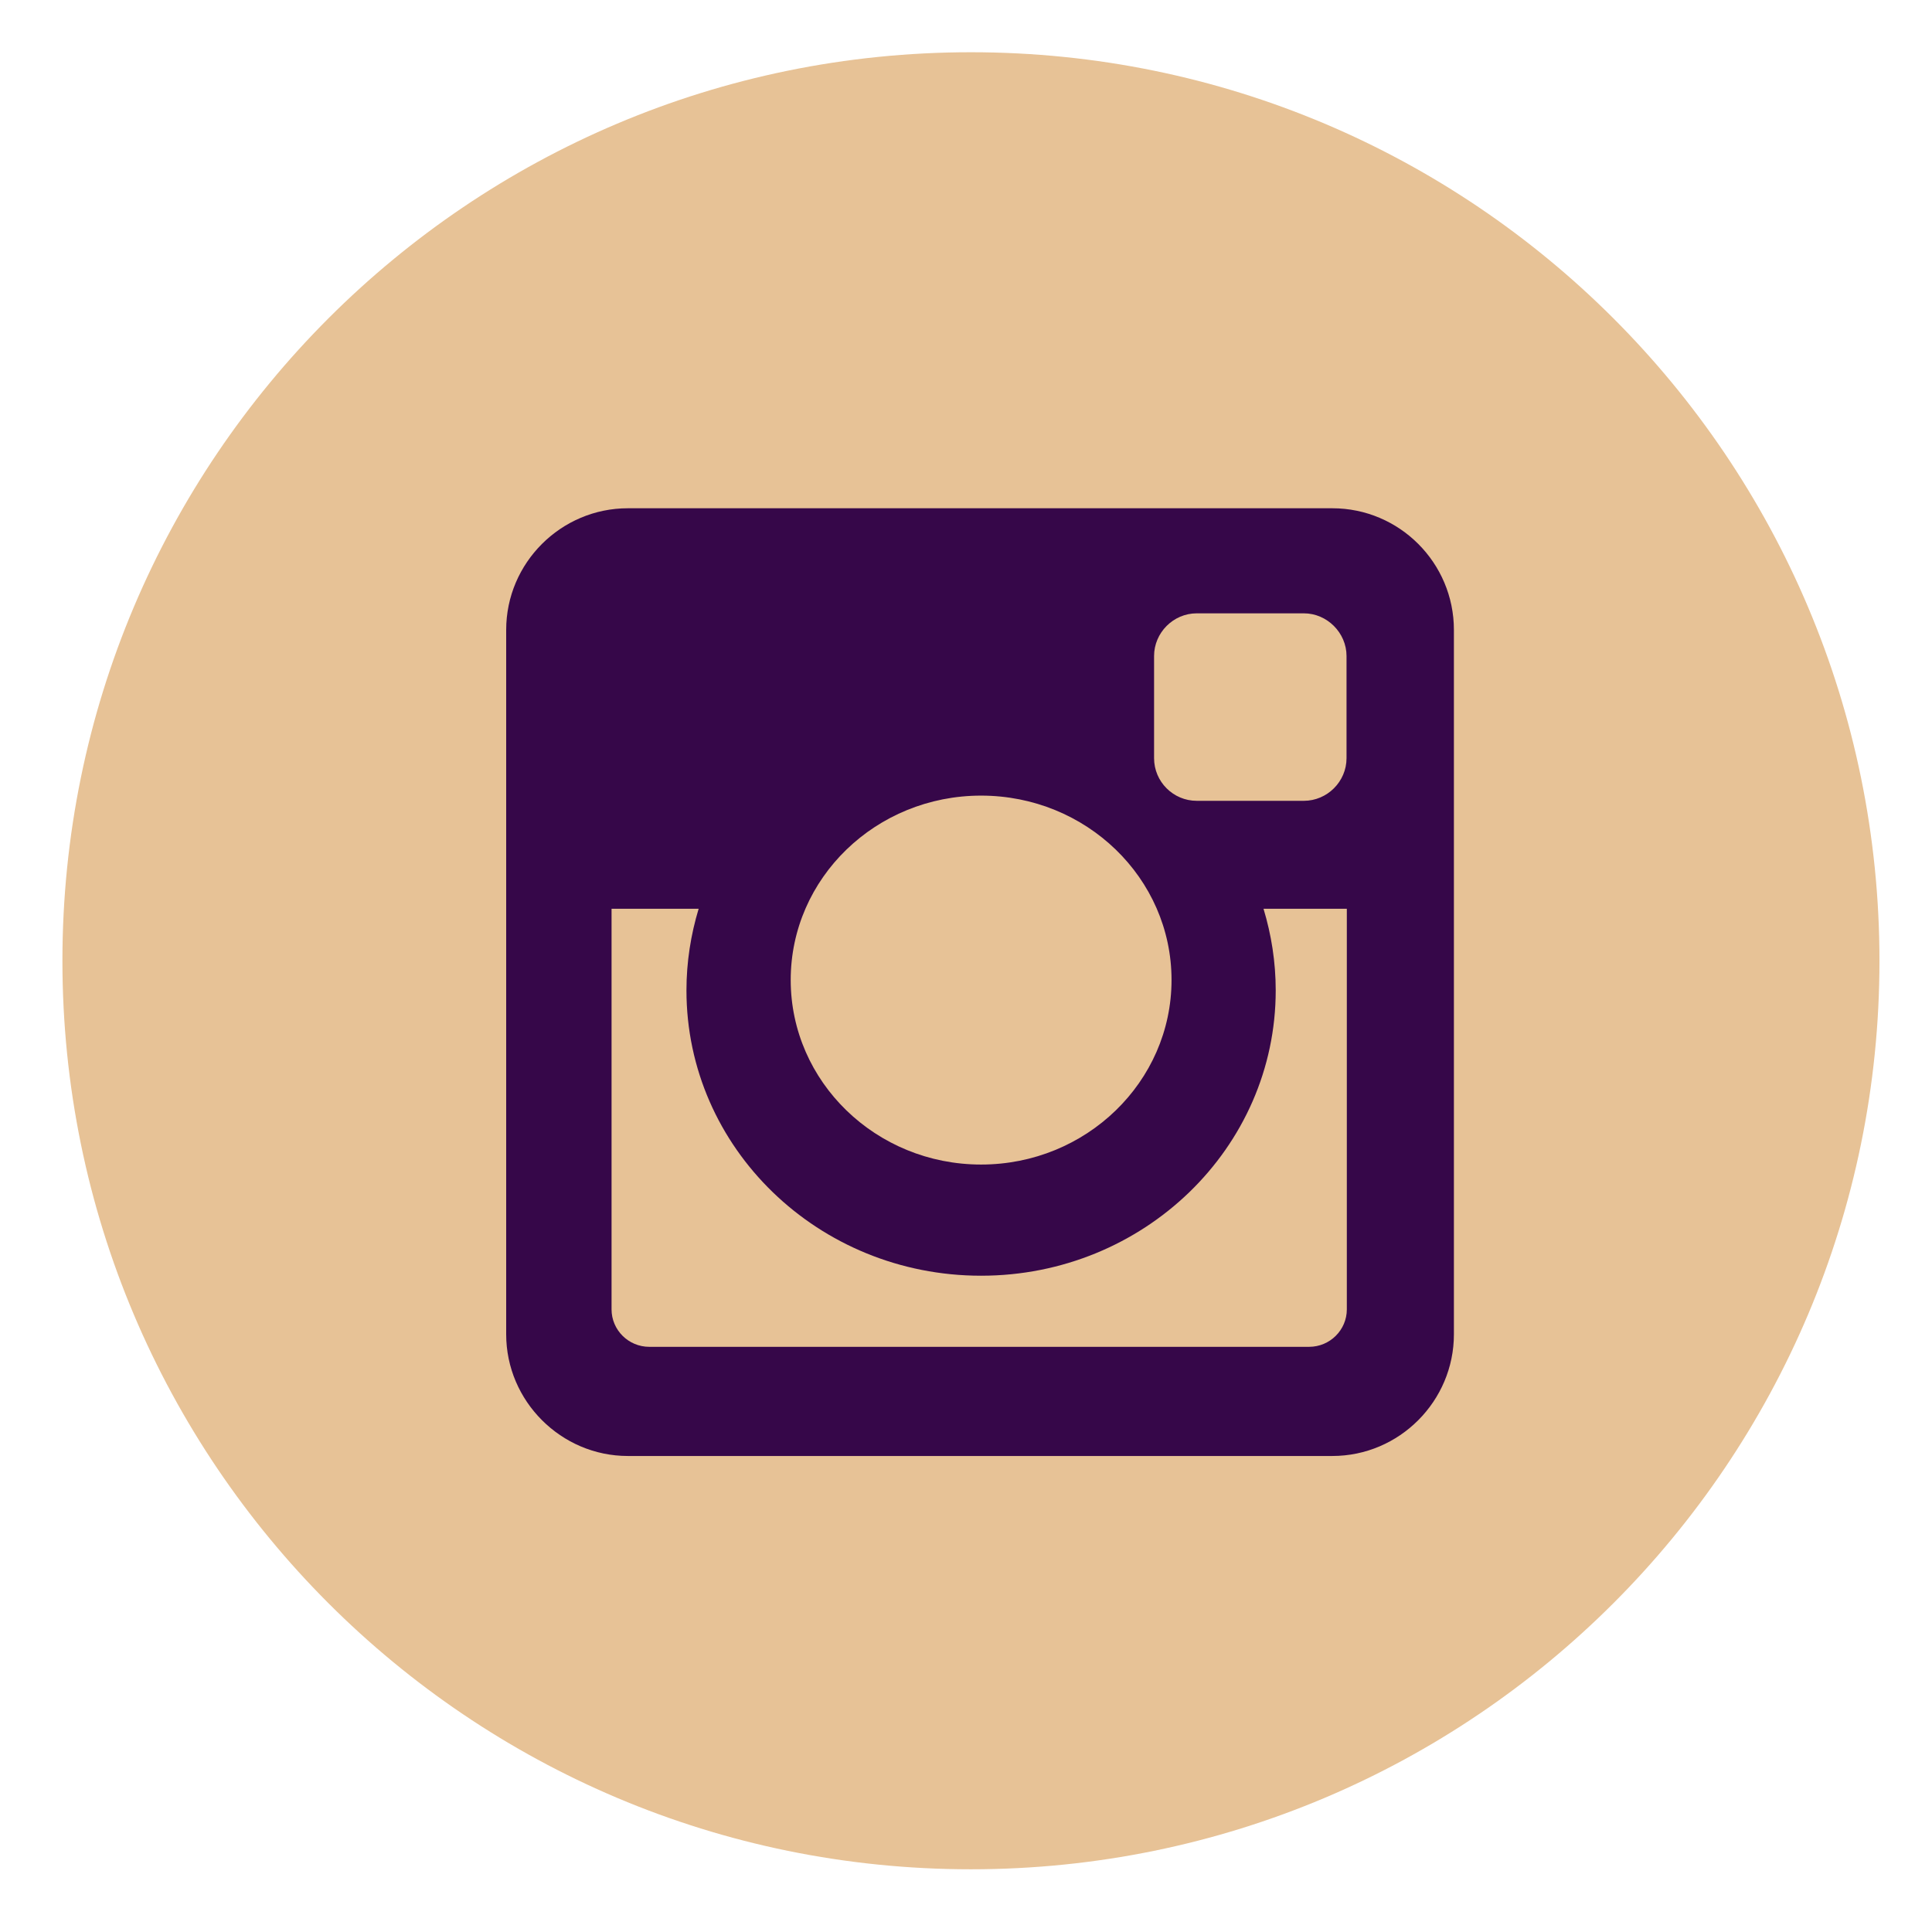 <?xml version="1.0" encoding="UTF-8"?>
<svg xmlns="http://www.w3.org/2000/svg" xmlns:xlink="http://www.w3.org/1999/xlink" width="26px" height="26px" viewBox="0 0 26 26" version="1.1">
<defs>
<clipPath id="clip1">
  <path d="M 0.84 0.703 L 25.301 0.703 L 25.301 25.16 L 0.84 25.16 Z M 0.84 0.703 "/>
</clipPath>
</defs>
<g id="surface1">
<g clip-path="url(#clip1)" clip-rule="nonzero">
<path style=" stroke:none;fill-rule:nonzero;fill:rgb(90.588%,76.078%,58.824%);fill-opacity:1;" d="M 25.293 12.93 C 25.293 19.684 19.82 25.156 13.066 25.156 C 6.312 25.156 0.84 19.684 0.84 12.93 C 0.84 6.176 6.312 0.703 13.066 0.703 C 19.82 0.703 25.293 6.176 25.293 12.93 Z M 25.293 12.93 "/>
</g>
<path style=" stroke:none;fill-rule:nonzero;fill:rgb(21.176%,2.745%,28.627%);fill-opacity:1;" d="M 8.449 6.84 L 17.93 6.84 C 18.832 6.84 19.566 7.574 19.566 8.477 L 19.566 17.957 C 19.566 18.855 18.832 19.594 17.93 19.594 L 8.449 19.594 C 7.551 19.594 6.812 18.855 6.812 17.957 L 6.812 8.477 C 6.812 7.574 7.551 6.84 8.449 6.84 Z M 16.105 8.254 C 15.789 8.254 15.531 8.516 15.531 8.828 L 15.531 10.203 C 15.531 10.52 15.789 10.777 16.105 10.777 L 17.547 10.777 C 17.859 10.777 18.121 10.52 18.121 10.203 L 18.121 8.828 C 18.121 8.516 17.859 8.254 17.547 8.254 Z M 18.125 12.23 L 17.004 12.23 C 17.109 12.578 17.168 12.945 17.168 13.328 C 17.168 15.449 15.391 17.168 13.203 17.168 C 11.012 17.168 9.238 15.449 9.238 13.328 C 9.238 12.945 9.297 12.578 9.402 12.23 L 8.23 12.23 L 8.23 17.621 C 8.23 17.898 8.457 18.125 8.738 18.125 L 17.617 18.125 C 17.898 18.125 18.125 17.898 18.125 17.621 Z M 13.203 10.707 C 11.789 10.707 10.641 11.816 10.641 13.188 C 10.641 14.559 11.789 15.672 13.203 15.672 C 14.617 15.672 15.766 14.559 15.766 13.188 C 15.766 11.816 14.617 10.707 13.203 10.707 Z M 13.203 10.707 "/>
</g>
</svg>
